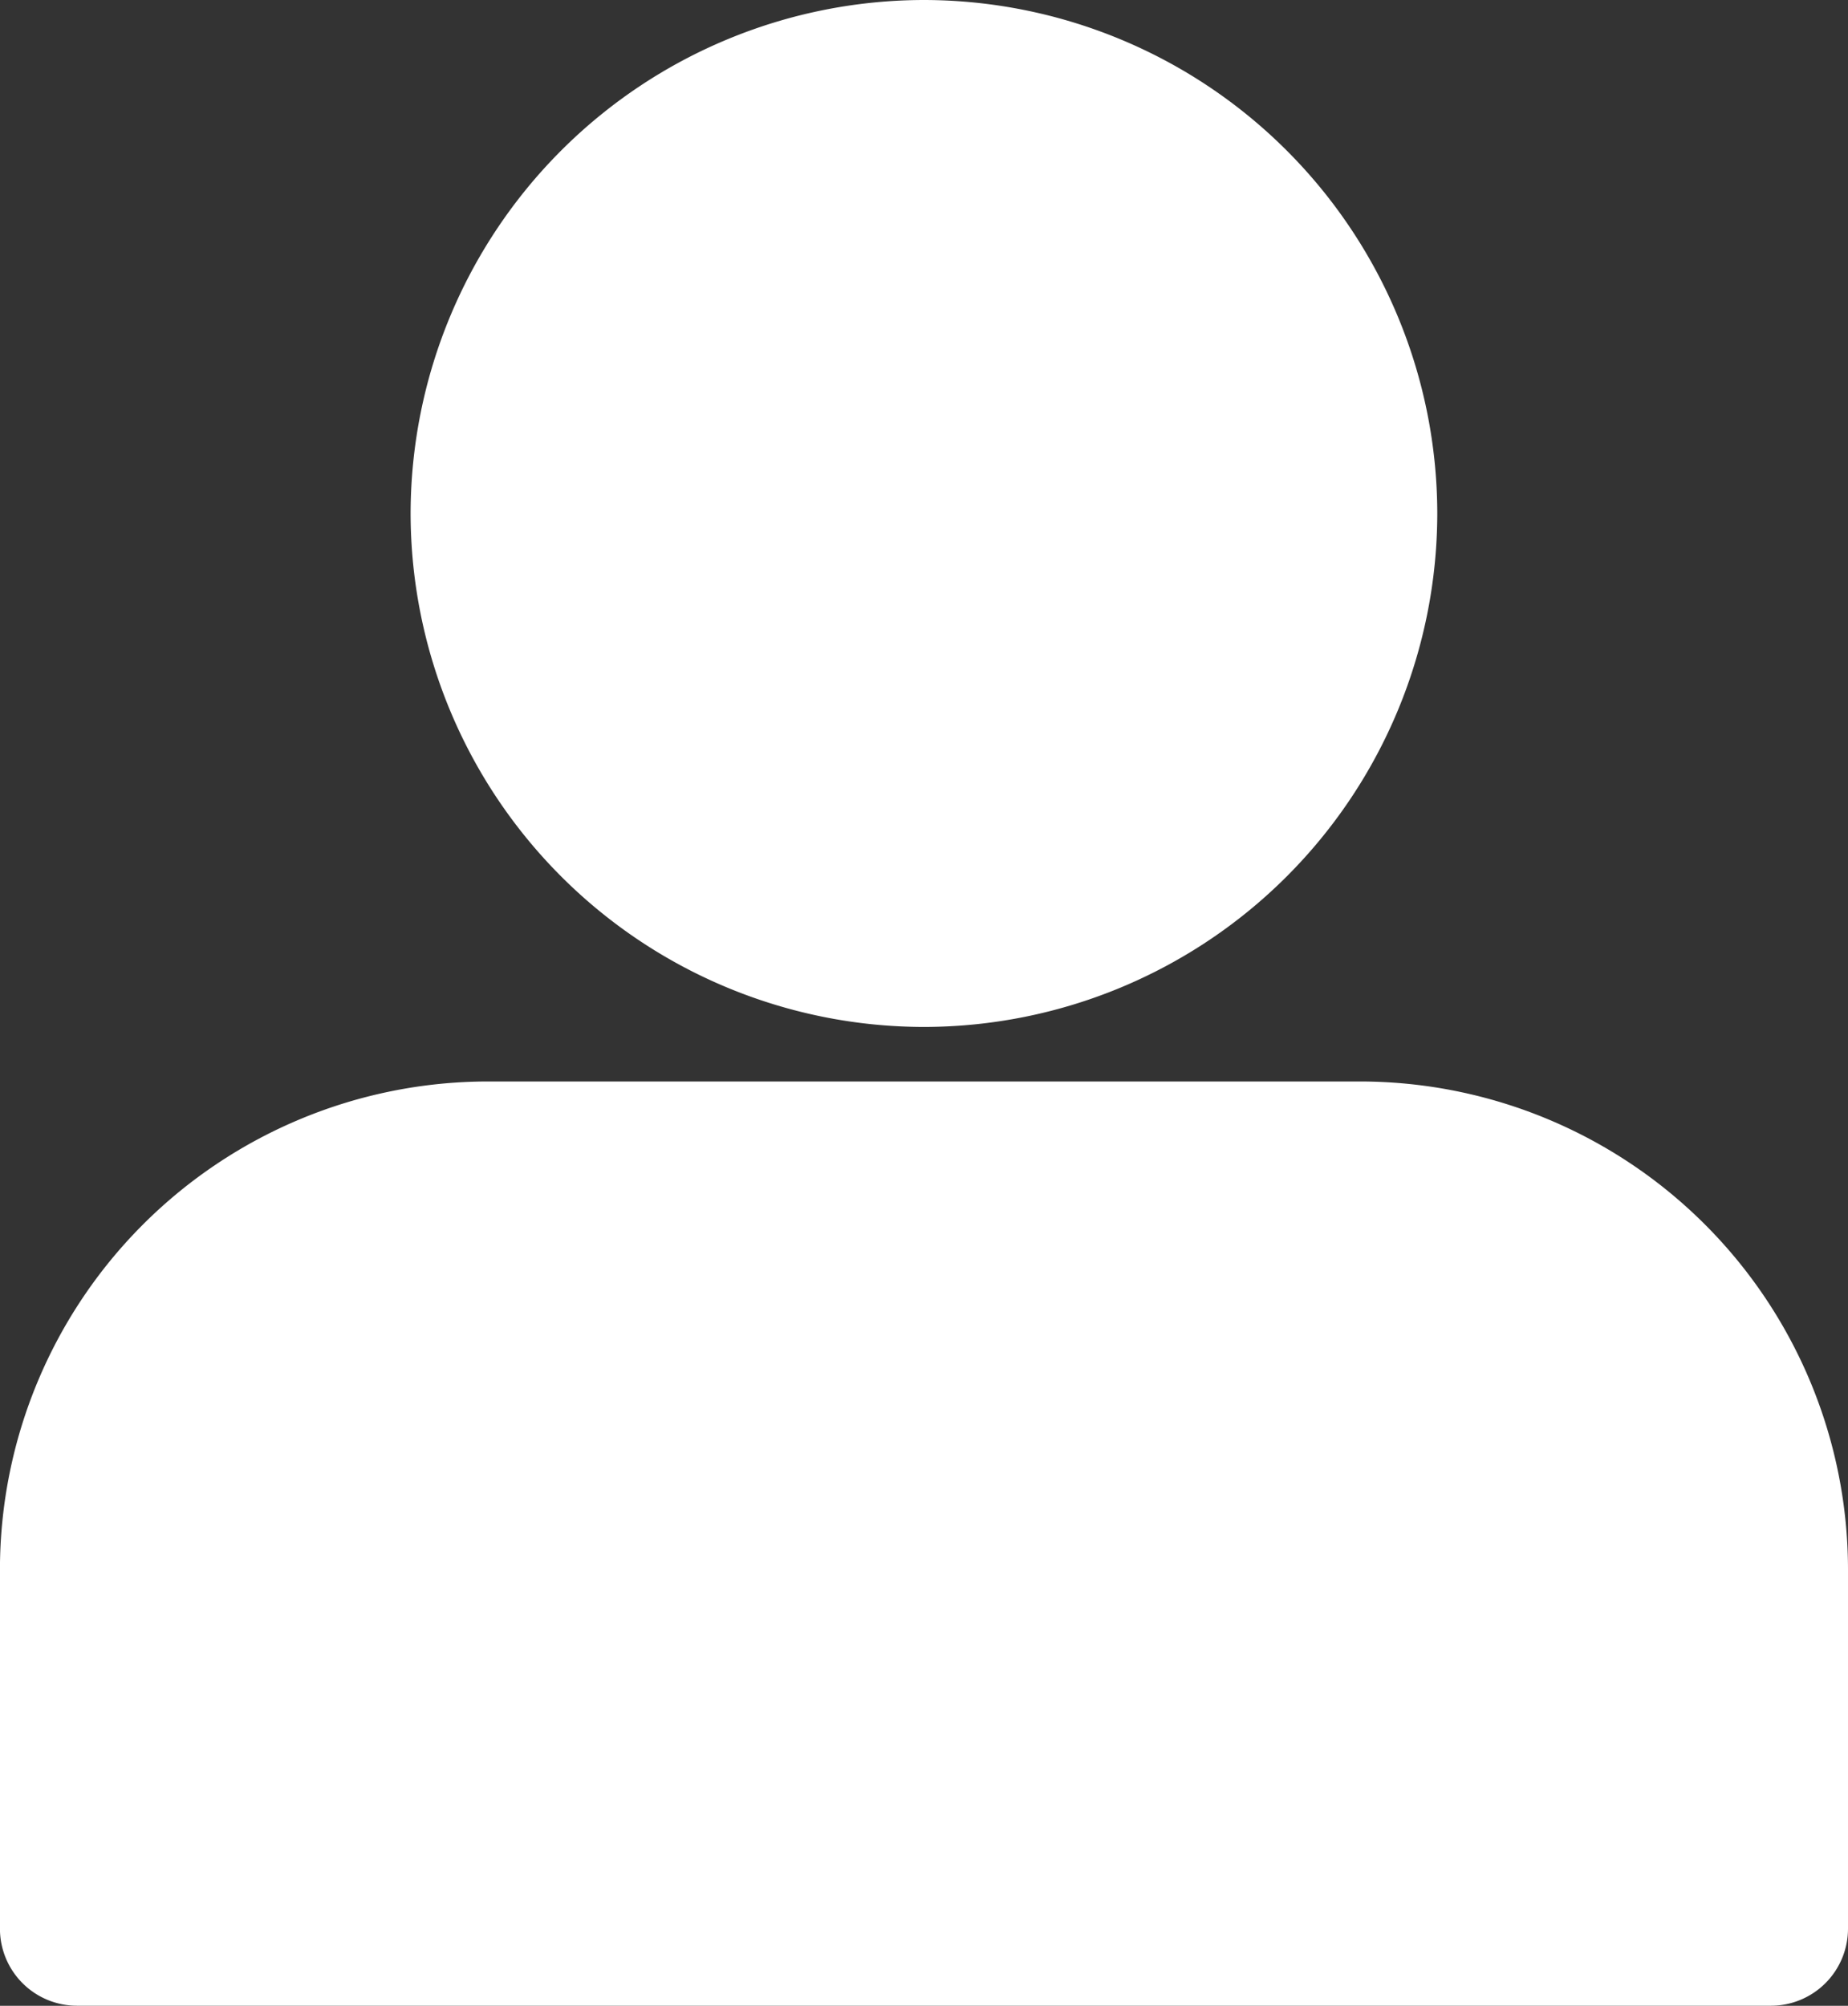 <svg xmlns="http://www.w3.org/2000/svg" width="33.12" height="35.938" viewBox="0 0 33.12 35.938">
  <rect x="0" y="0" width="33.12" height="35.938" fill="#333333" stroke="none"/>
  <g id="Group_13" data-name="Group 13" transform="translate(-30)">
    <g id="Group_31" data-name="Group 31" transform="translate(30)">
      <path id="Path_25" data-name="Path 25" d="M-1295.765,107.017a9.21,9.21,0,0,1-9.2-9.2,9.211,9.211,0,0,1,9.2-9.2,9.211,9.211,0,0,1,9.2,9.2A9.21,9.21,0,0,1-1295.765,107.017Z" transform="translate(1312.324 -88.617)" fill="#fff"/>
      <path id="Path_26" data-name="Path 26" d="M-1277.822,117.282h-30.361a1.381,1.381,0,0,1-1.38-1.38v-6.44a8.751,8.751,0,0,1,8.74-8.74h15.641a8.751,8.751,0,0,1,8.74,8.74v6.44A1.381,1.381,0,0,1-1277.822,117.282Z" transform="translate(1309.562 -81.345)" fill="#fff"/>
    </g>
  </g>
</svg>
